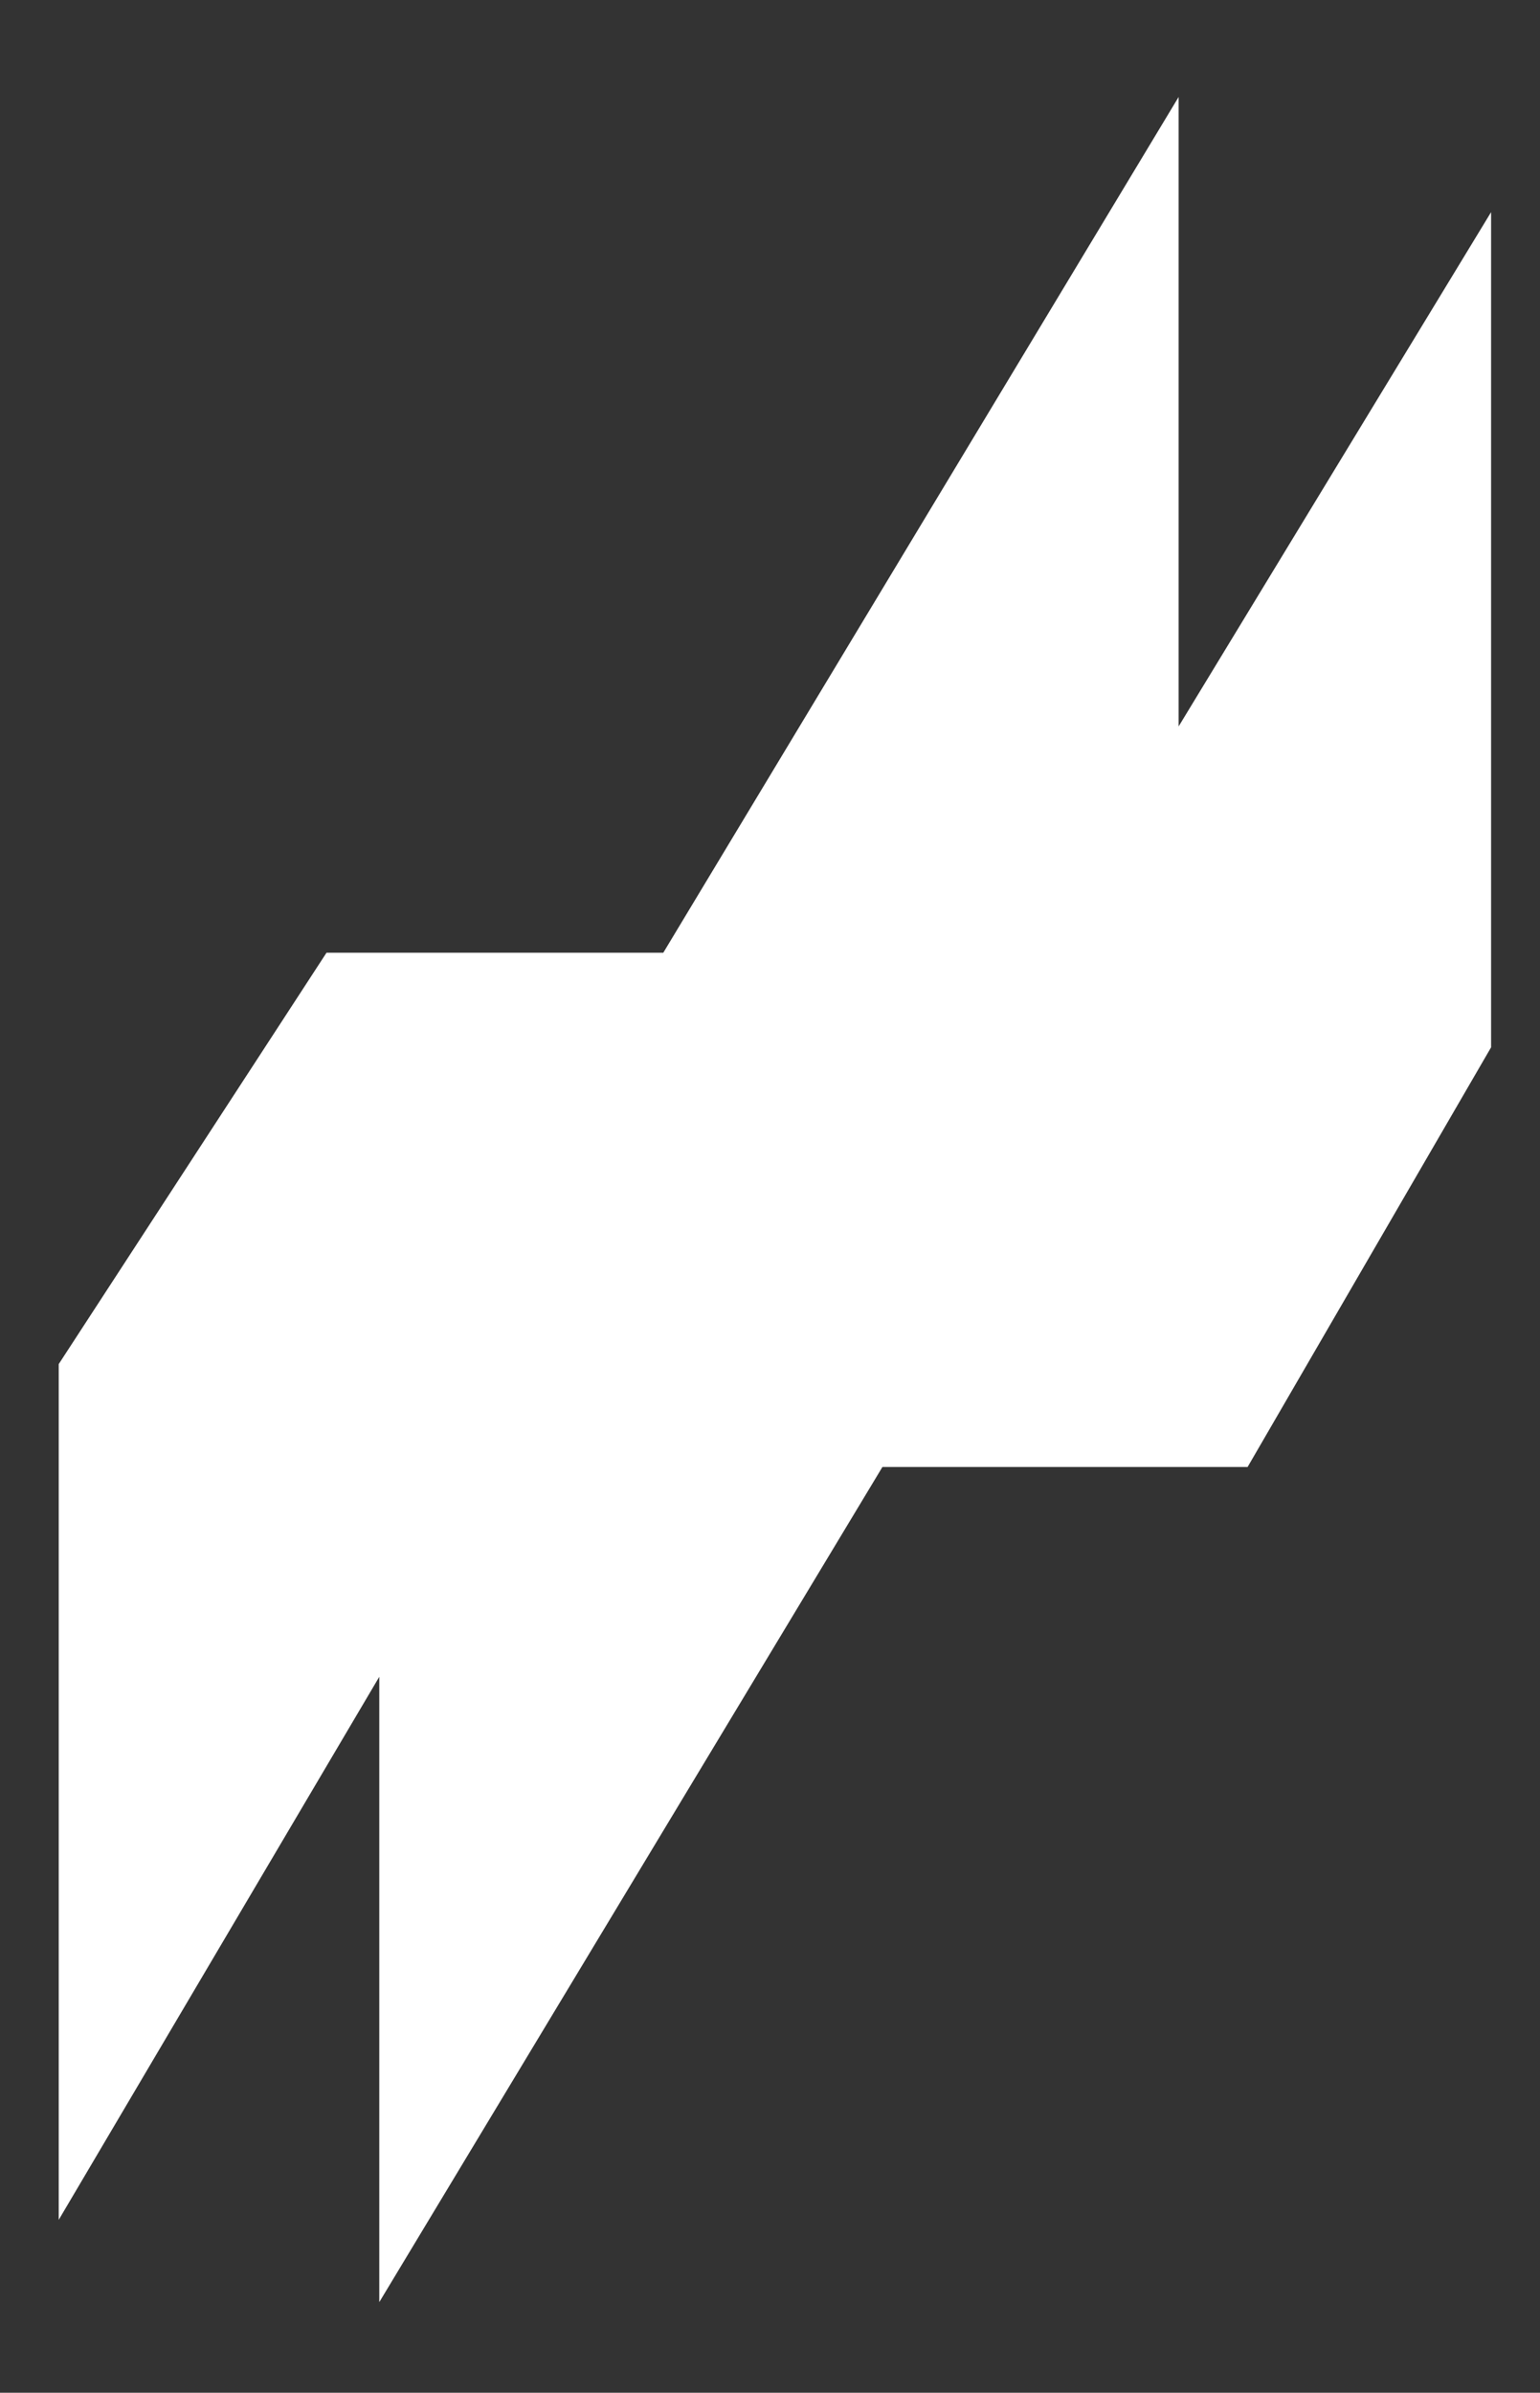 <svg fill="none" height="59" viewBox="0 0 38 59" width="38" xmlns="http://www.w3.org/2000/svg"><rect x="0" y="0" width="38" height="59" fill="#333333" stroke="none"/><path d="m1.449 33.636v21.101l7.91-13.391v15.42l12.415-20.593h9.011l6.008-10.348v-20.594l-7.71 12.681v-15.521l-12.716 21.101h-8.31z" fill="#fff"/></svg>
